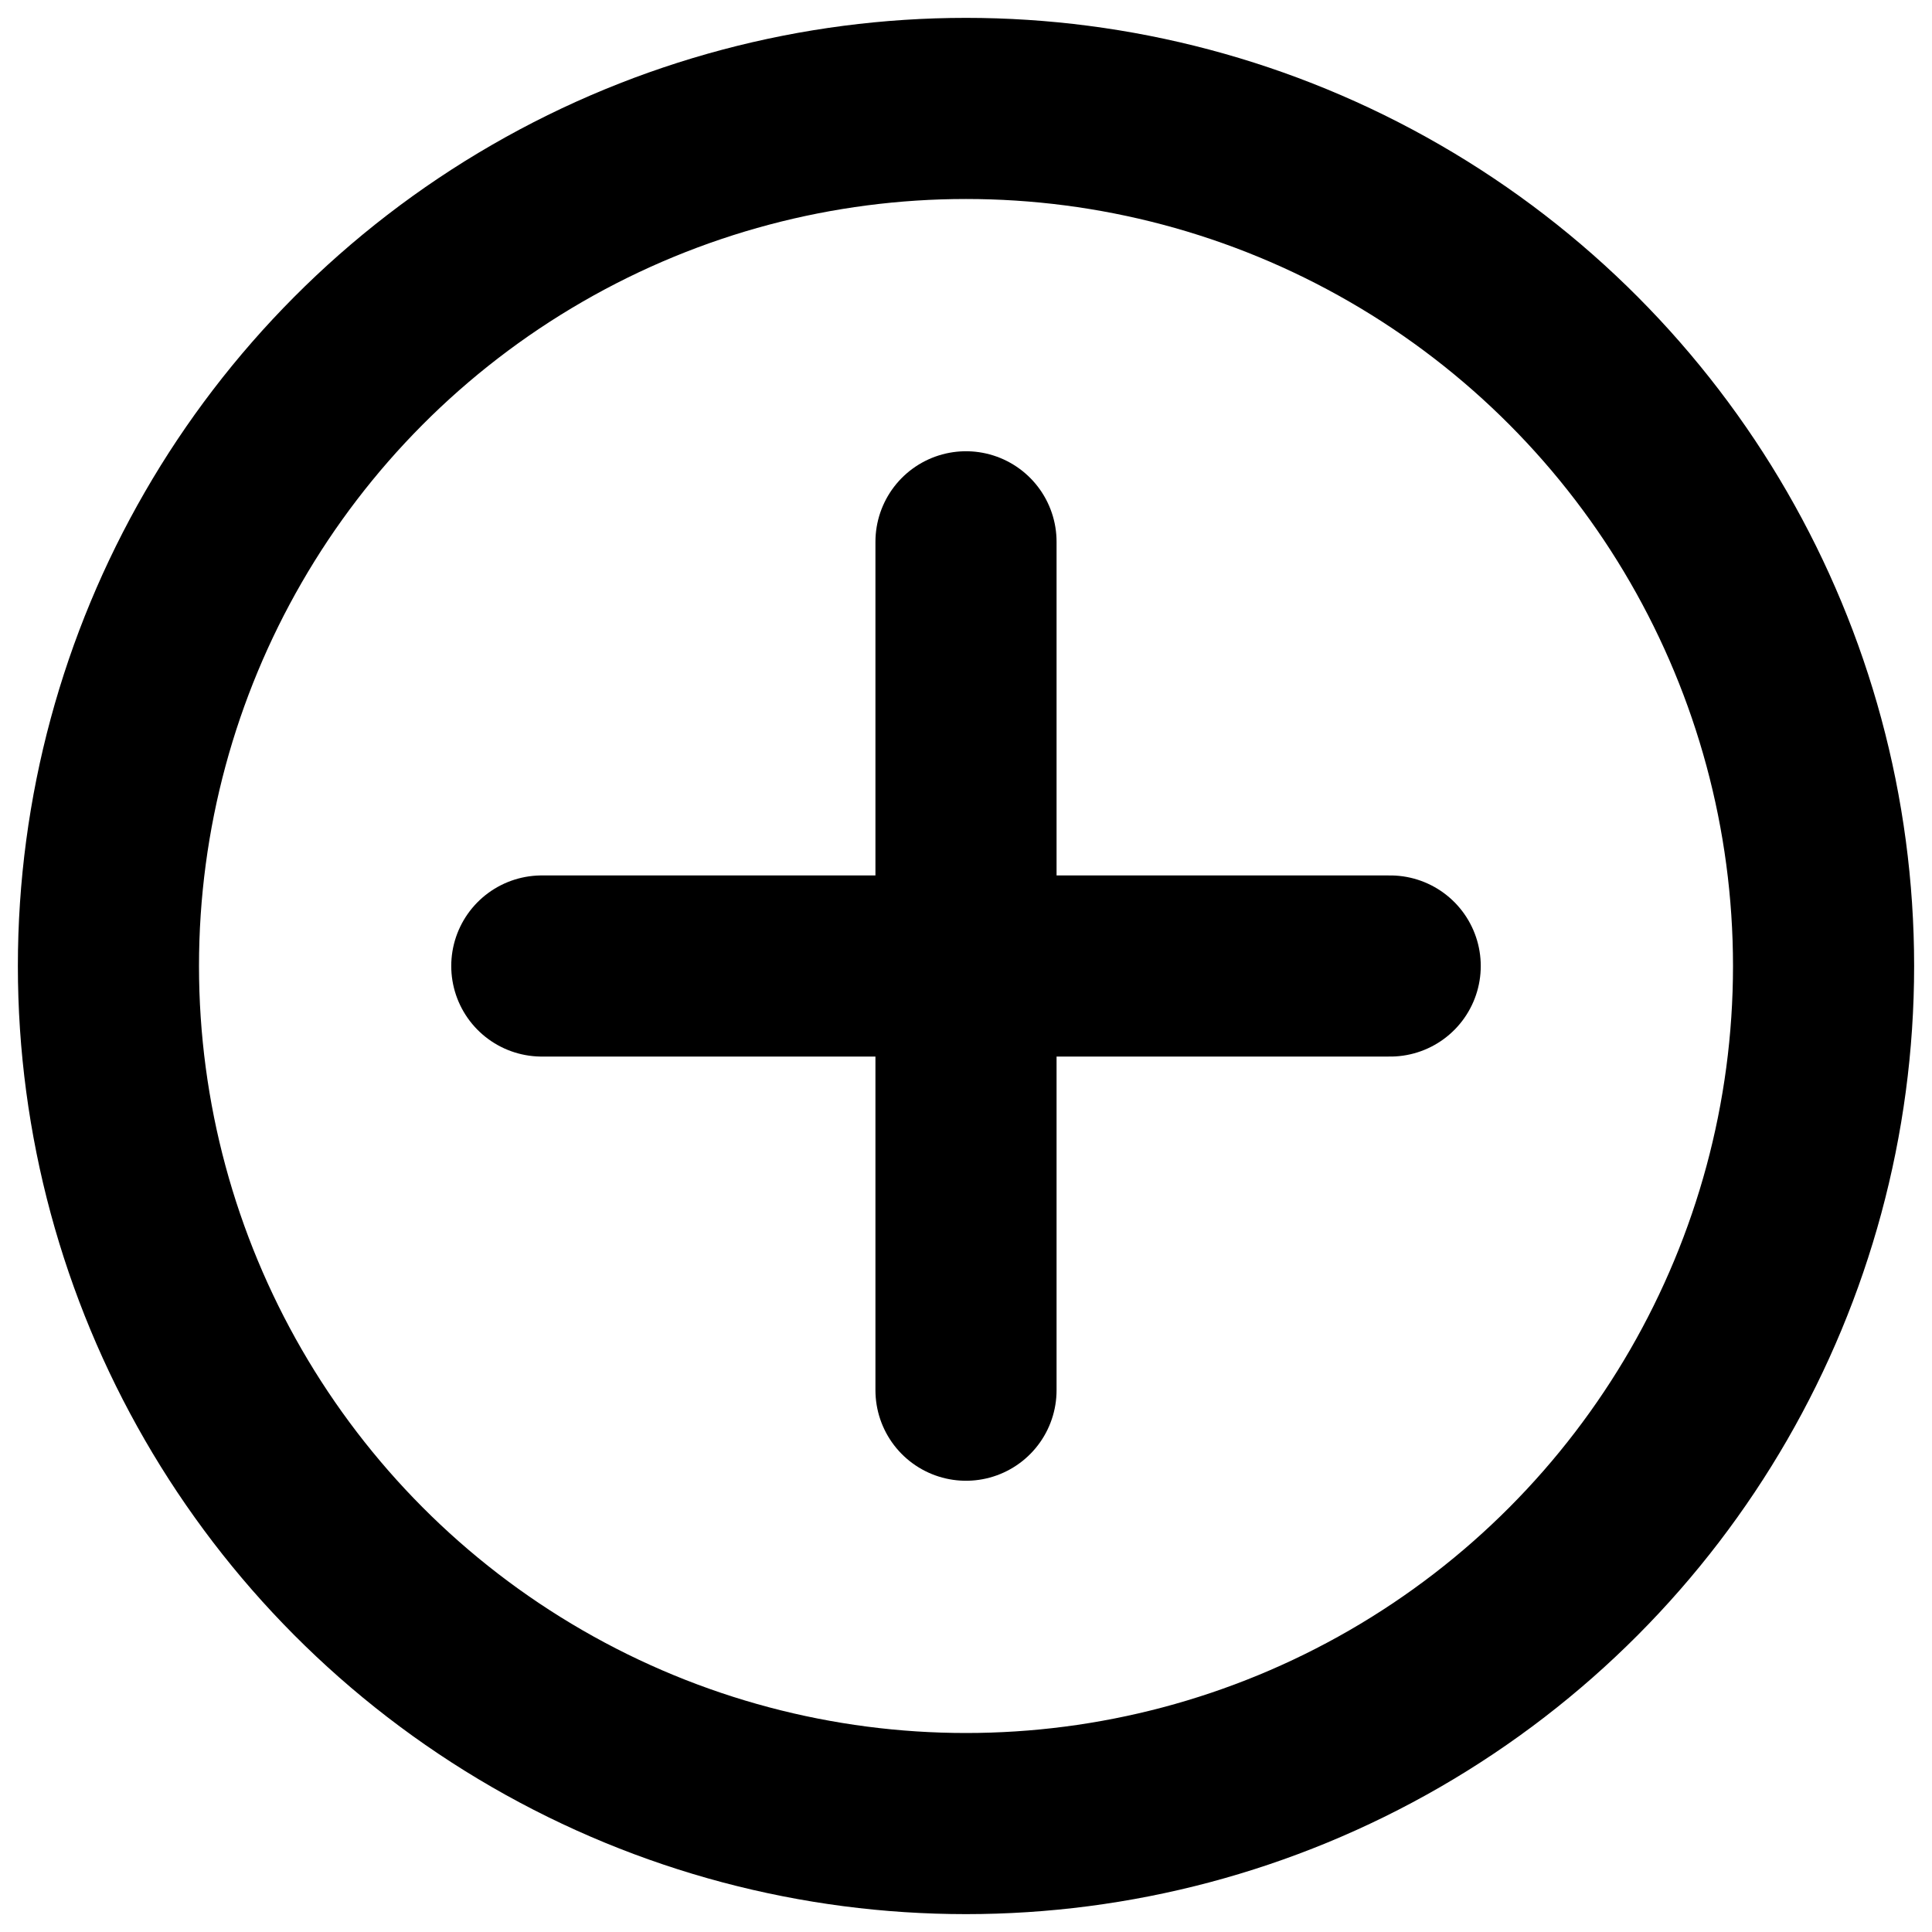 <svg width="16" height="16" viewBox="0 0 16 16" fill="none" xmlns="http://www.w3.org/2000/svg">
<g clip-path="url(#clip0_199_15200)">
<circle cx="8" cy="8" r="7.102" stroke="black" stroke-width="1.5"/>
<path d="M8 4.487V11.513" stroke="black" stroke-width="1.5" stroke-linecap="round"/>
<path d="M11.513 8L4.487 8" stroke="black" stroke-width="1.5" stroke-linecap="round"/>
</g>
<defs>
<clipPath id="clip0_199_15200">
<rect width="16" height="16" fill="white"/>
</clipPath>
</defs>
</svg>
